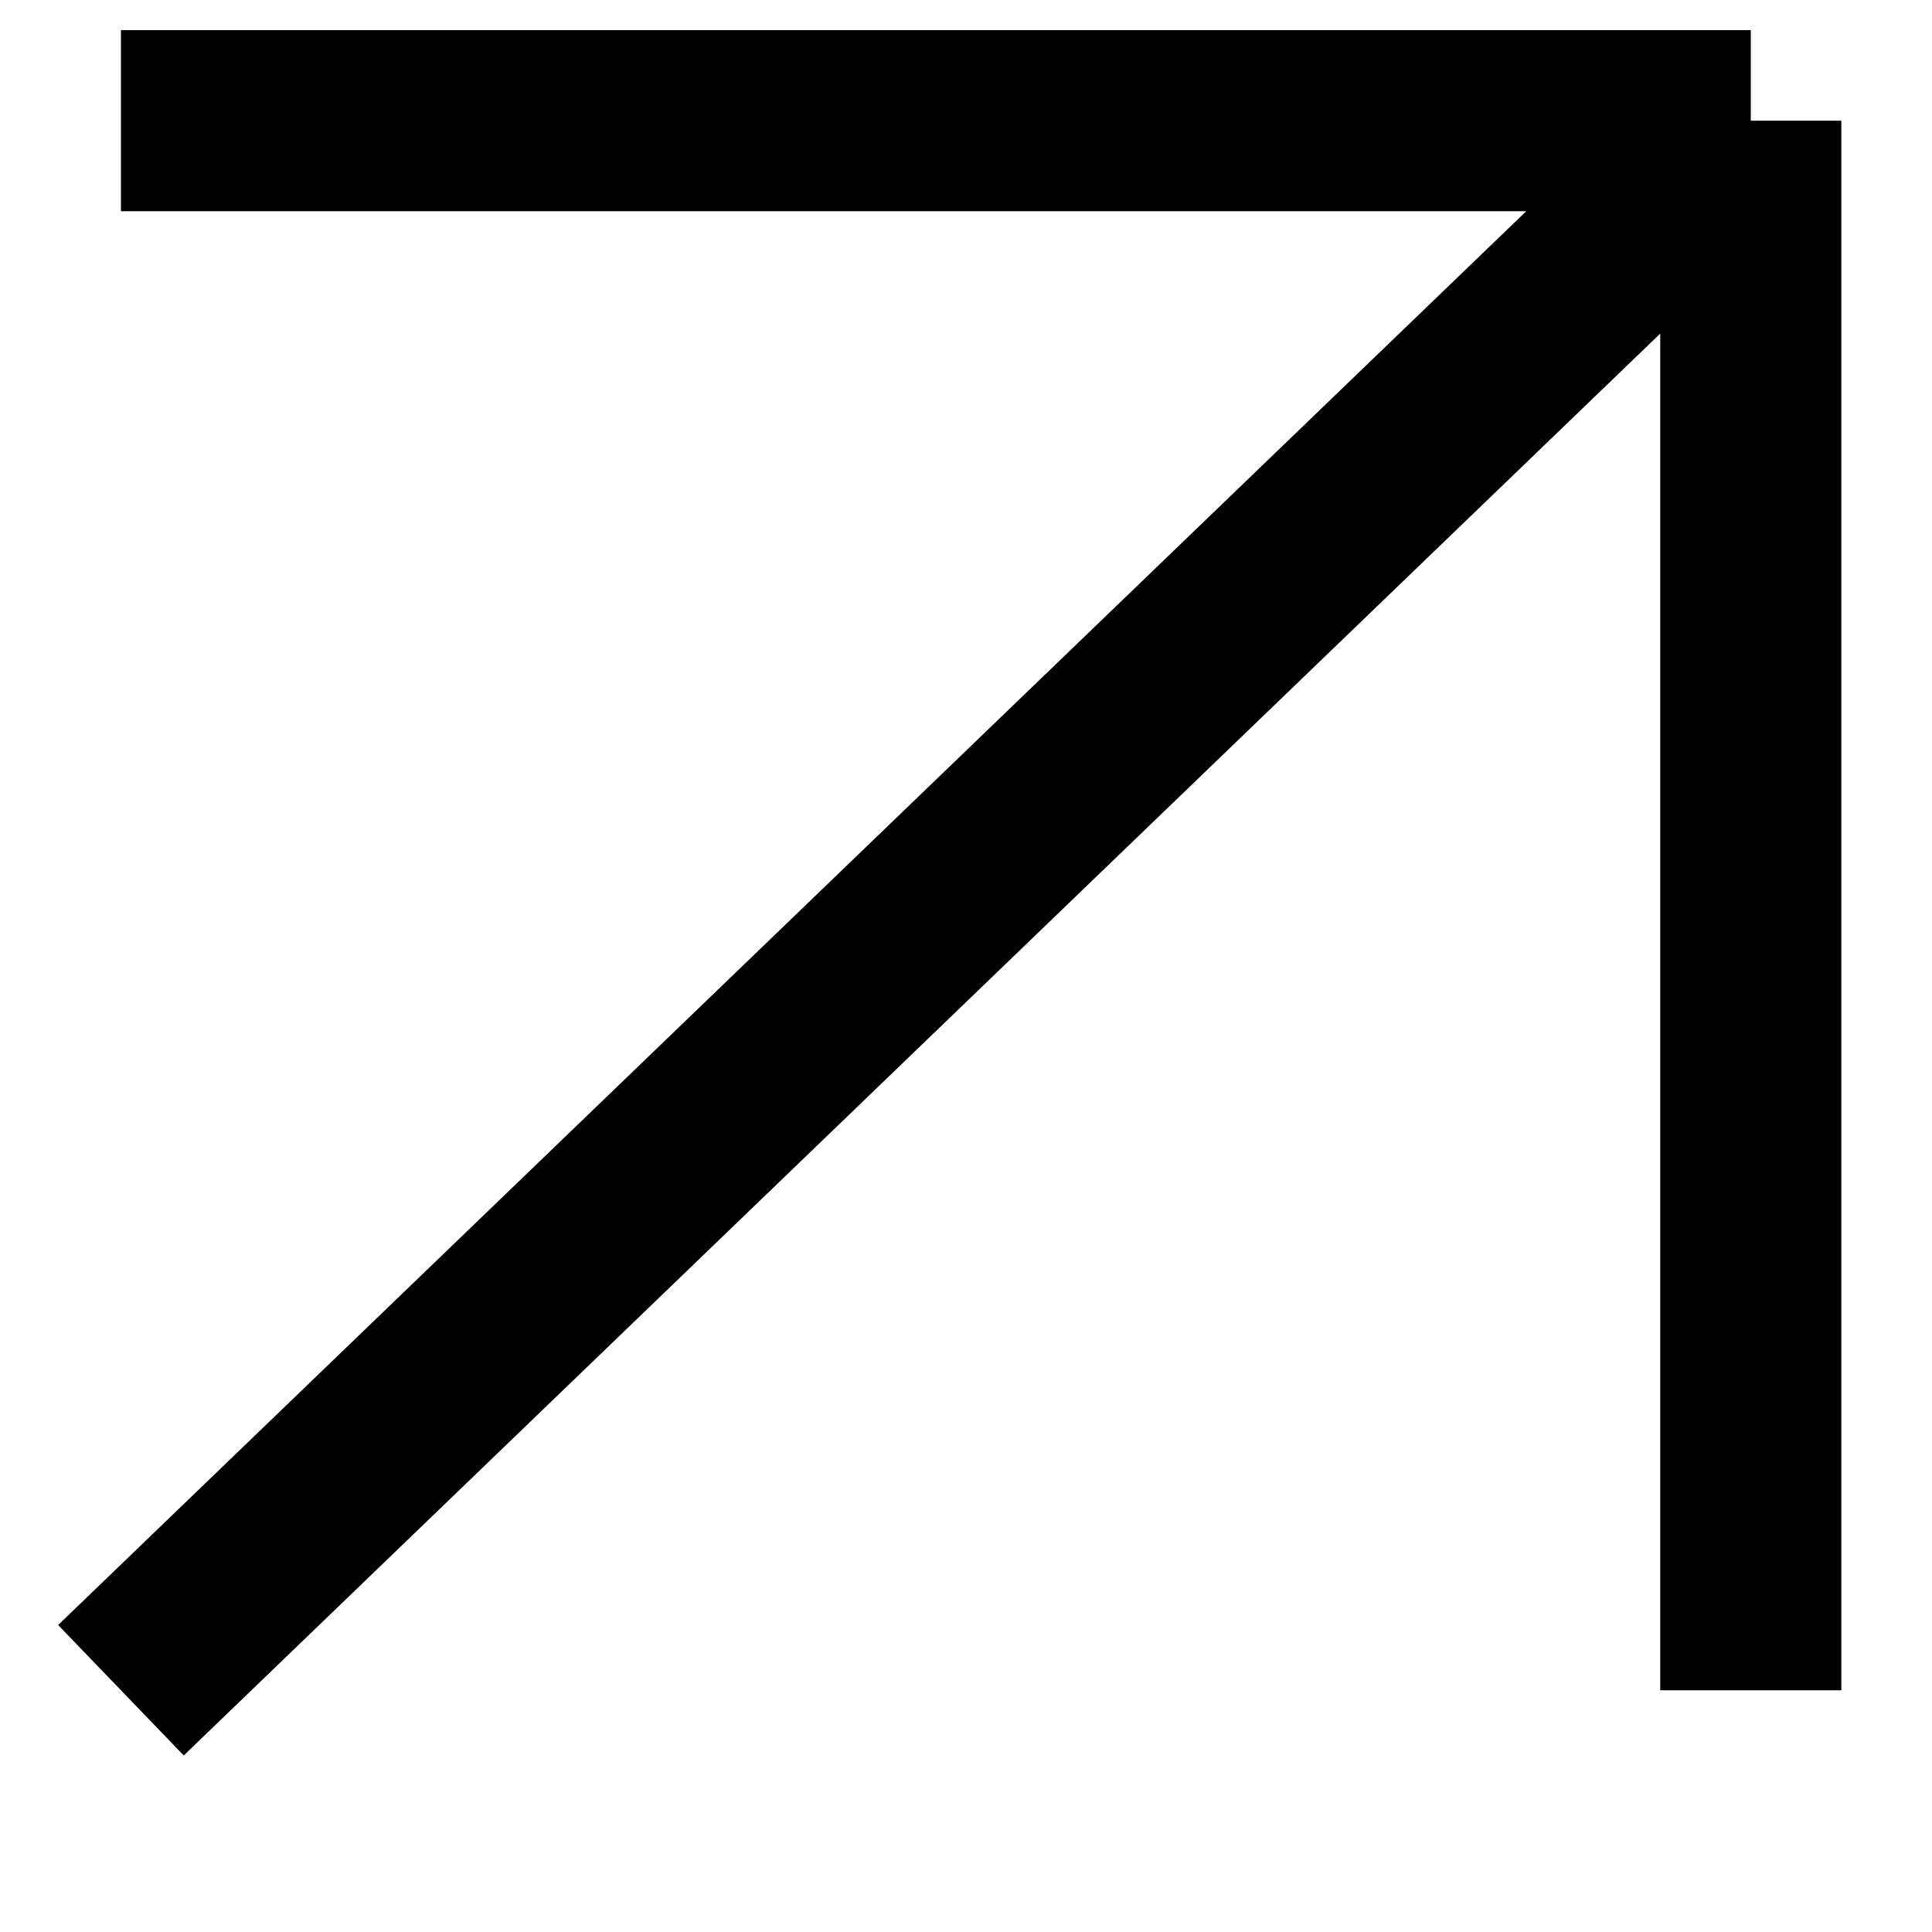 <svg width="15" height="15" viewBox="0 0 15 15" fill="none" xmlns="http://www.w3.org/2000/svg">
<g clip-path="url(#clip0_29_2194)">
<g clip-path="url(#clip1_29_2194)">
<g clip-path="url(#clip2_29_2194)">
<path d="M0.939 13.123L13.593 0.937M13.593 0.937V13.123M13.593 0.937H0.939" stroke="black" stroke-width="1.406"/>
</g>
</g>
</g>
<defs>
<clipPath id="clip0_29_2194">
<rect width="15" height="14.06" fill="white"/>
</clipPath>
<clipPath id="clip1_29_2194">
<rect width="15" height="14.06" fill="white"/>
</clipPath>
<clipPath id="clip2_29_2194">
<rect width="14.997" height="14.06" fill="white" transform="translate(0.001)"/>
</clipPath>
</defs>
</svg>
